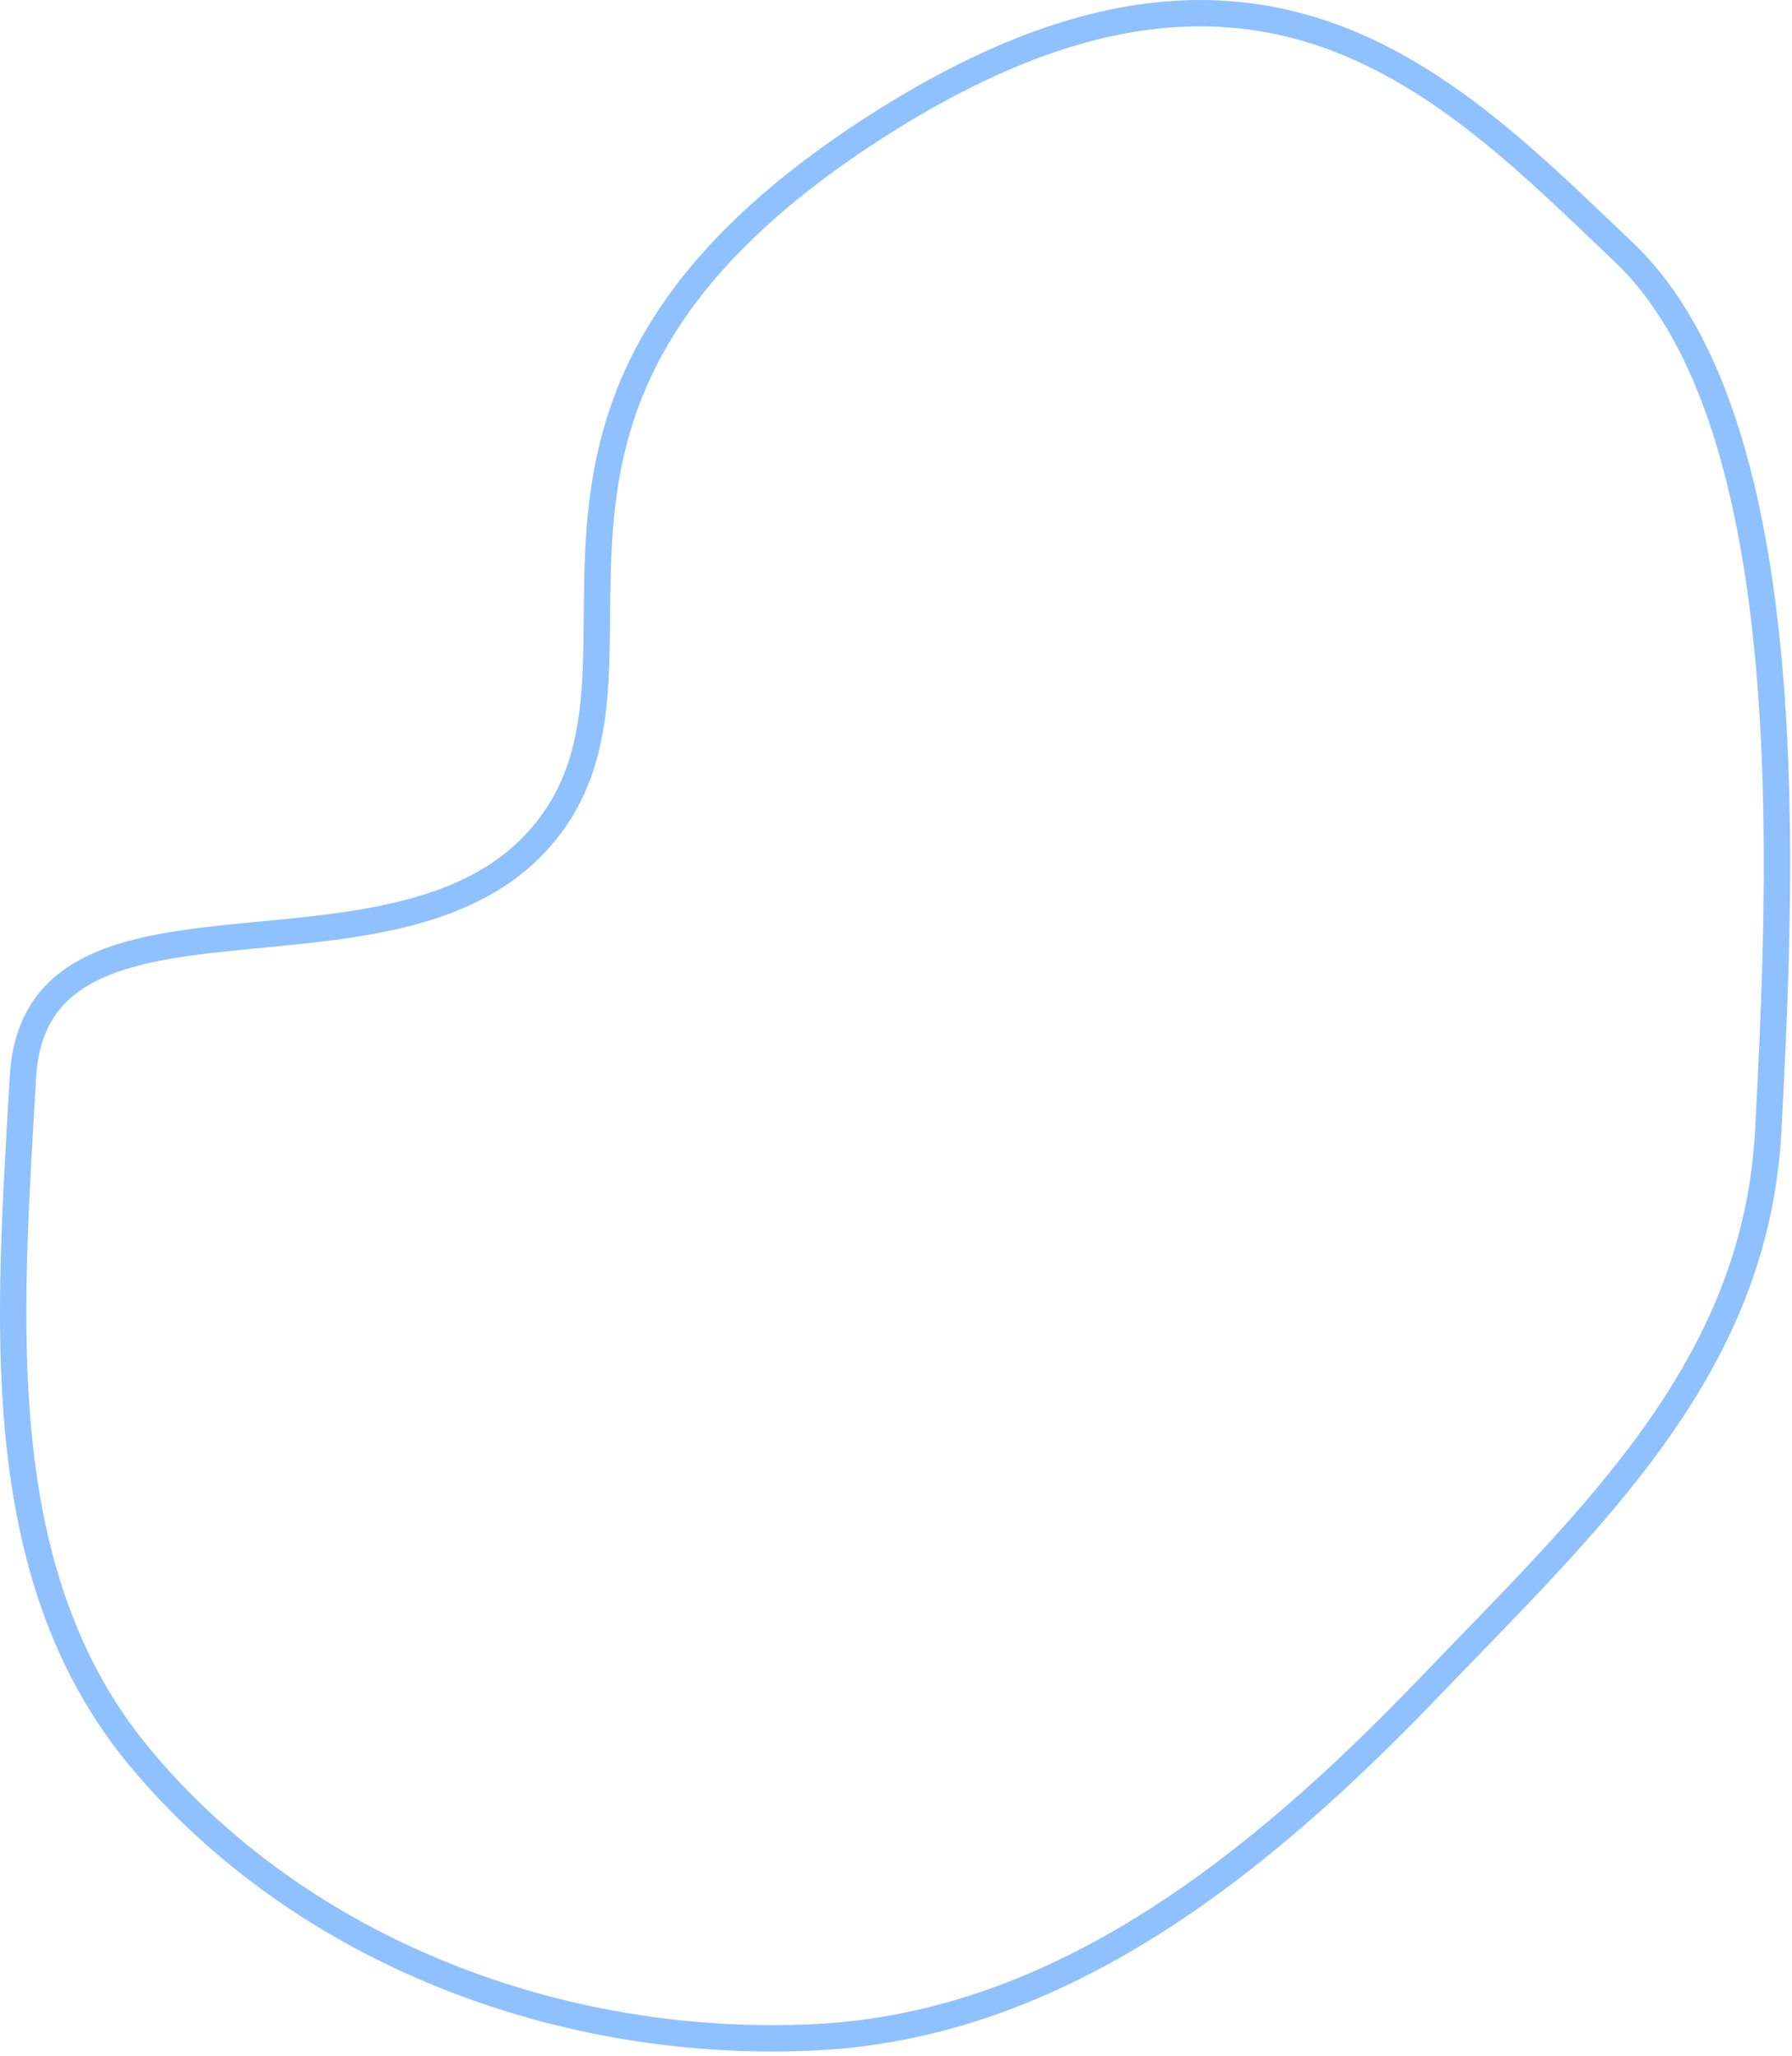 <svg width="272" height="312" viewBox="0 0 272 312" fill="none" xmlns="http://www.w3.org/2000/svg">
<path opacity="0.8" fill-rule="evenodd" clip-rule="evenodd" d="M131.849 19.942C190.47 -18.341 219.603 12.715 246.505 38.321C273.934 64.429 270.358 133.703 268.4 171.521C266.537 207.518 241.843 230.149 216.874 256.144C191.248 282.824 161.157 307.195 124.217 309.165C85.618 311.224 45.783 296.347 21.117 266.587C-2.012 238.68 1.431 199.674 3.479 163.487C5.366 130.129 59.163 152.369 81.603 127.615C105.069 101.729 66.588 62.562 131.849 19.942Z" stroke="#73B1FF" stroke-width="4"/>
</svg>
